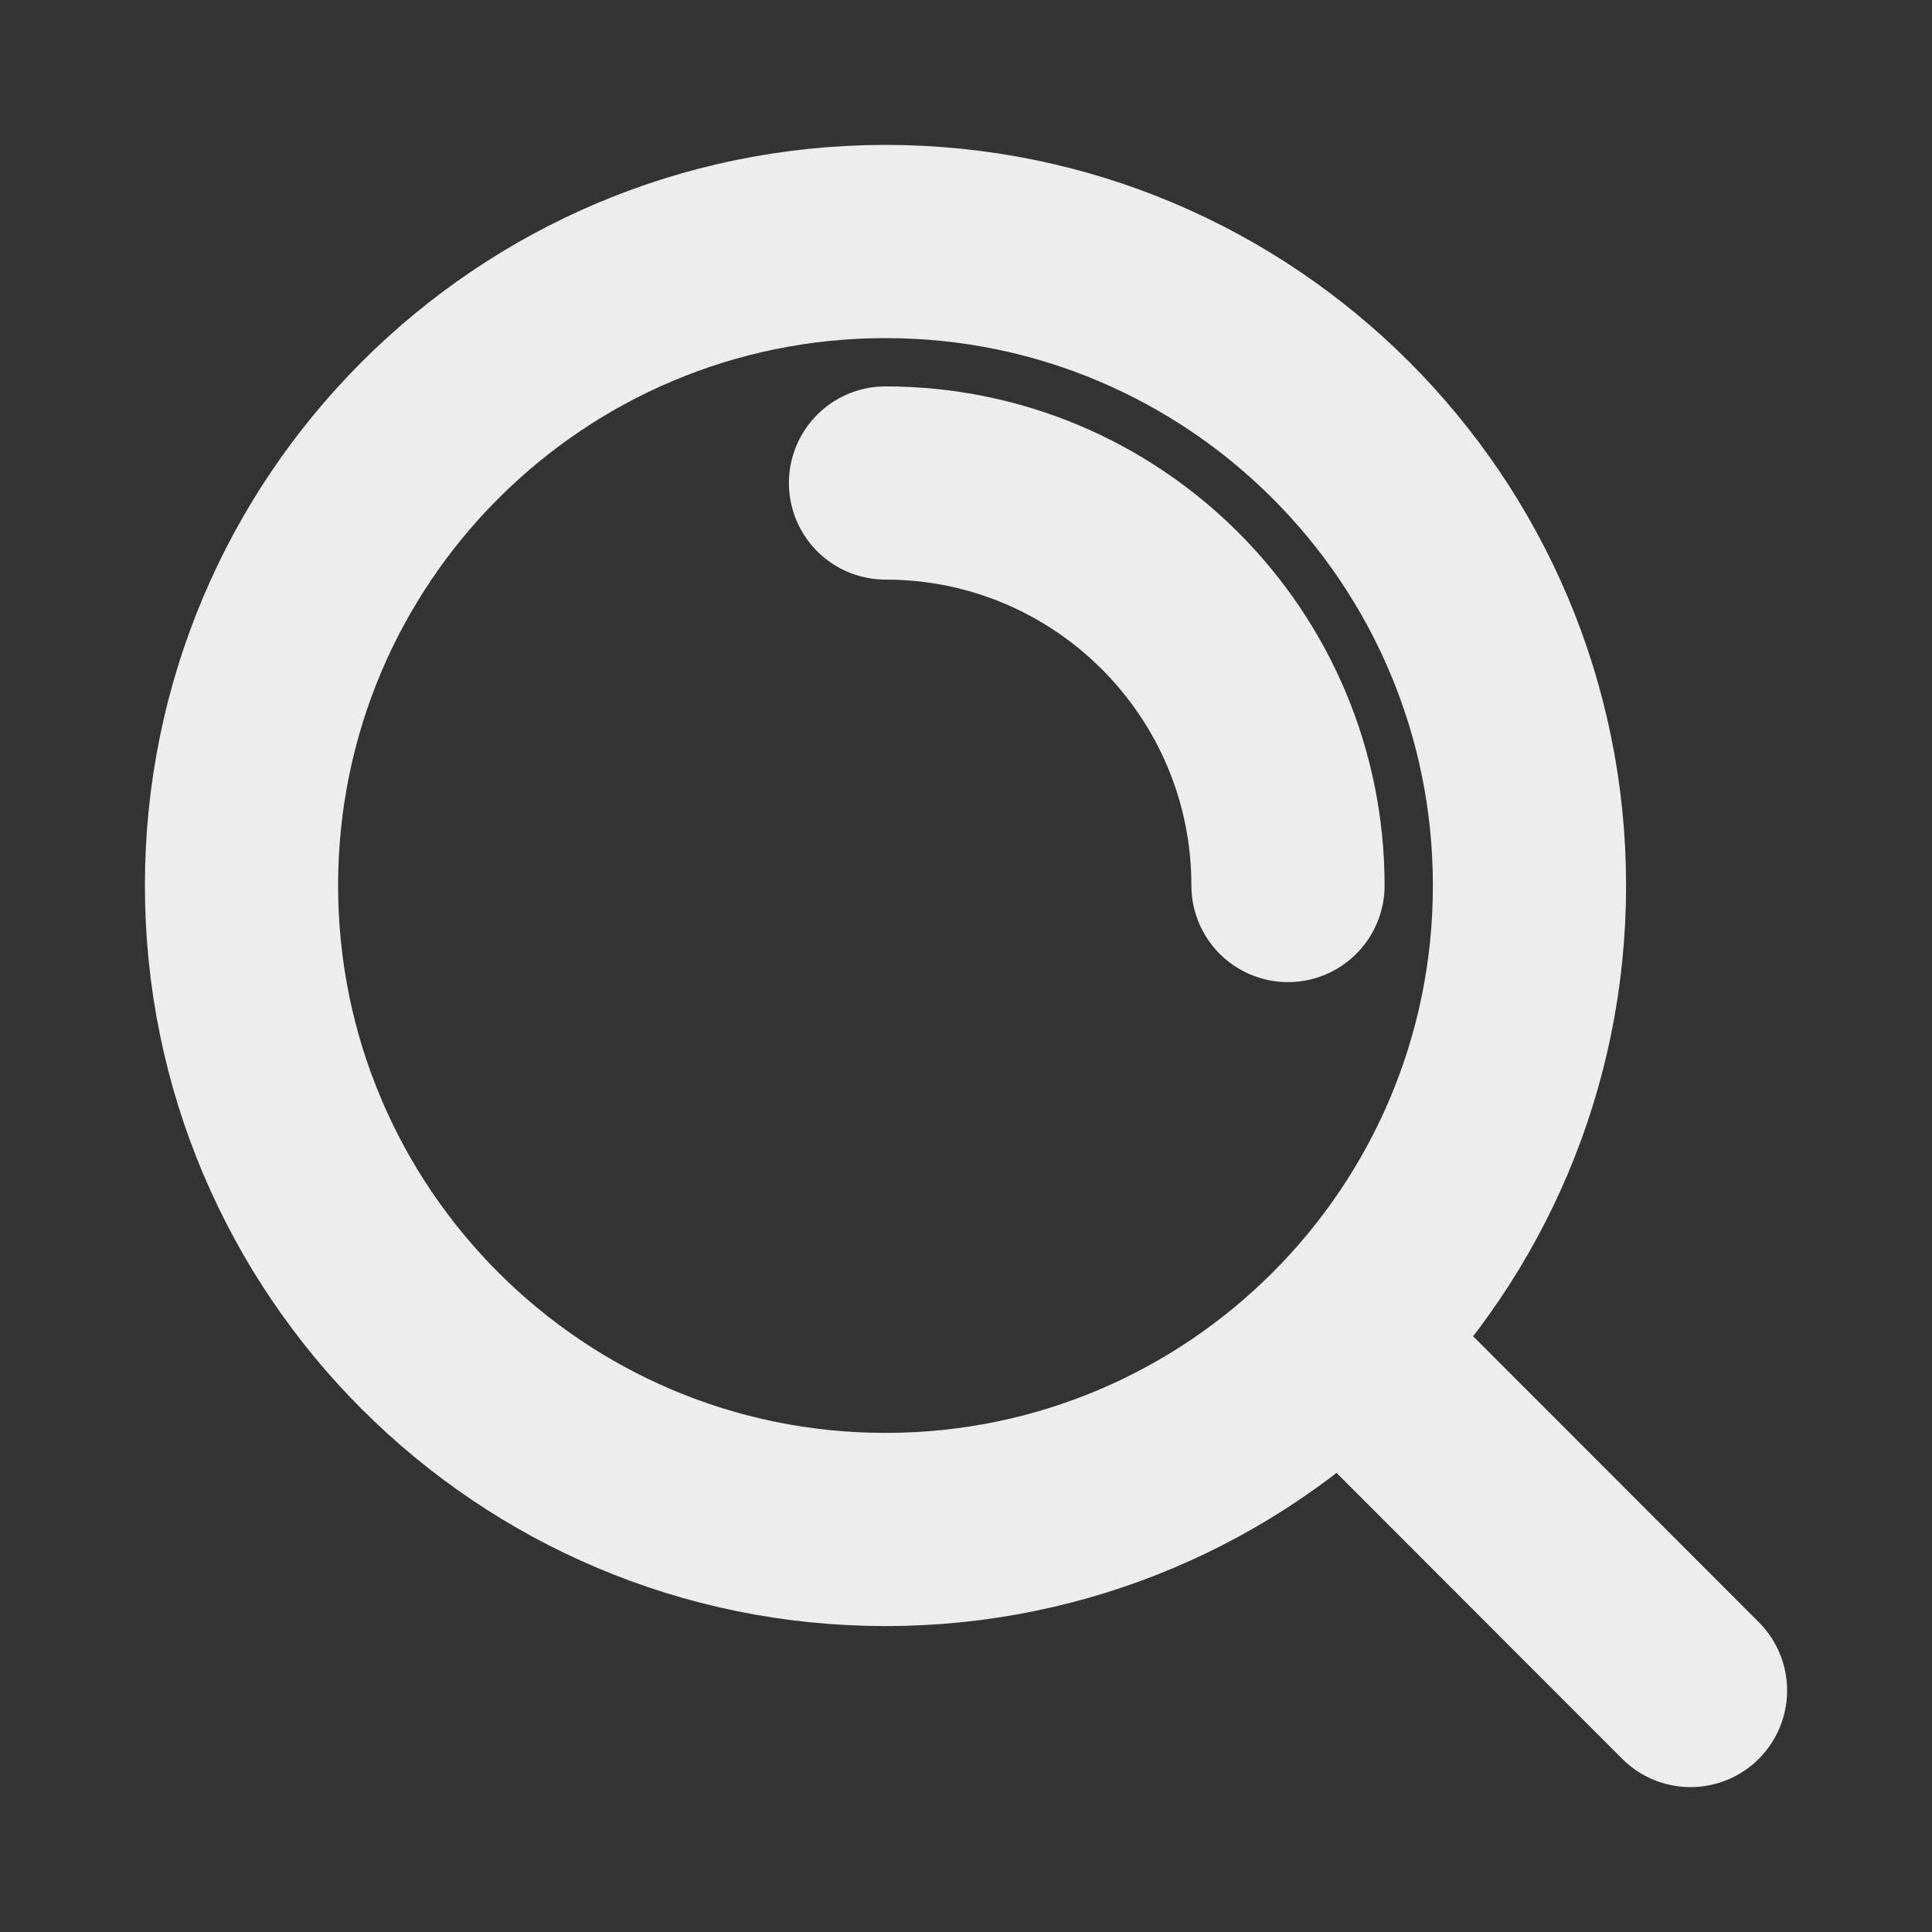 <svg xmlns="http://www.w3.org/2000/svg" width="50" height="50" viewBox="0 0 50 50" fill="none"><rect x="0" y="0" width="50" height="50" fill="#333333" stroke="none"/><path d="M22.917 12.5C28.67 12.5 33.333 17.164 33.333 22.917M34.706 34.698L43.75 43.75M39.583 22.917C39.583 32.121 32.121 39.583 22.917 39.583C13.712 39.583 6.25 32.121 6.25 22.917C6.25 13.712 13.712 6.25 22.917 6.25C32.121 6.25 39.583 13.712 39.583 22.917Z" stroke="#EDEDED" stroke-width="5" stroke-linecap="round" stroke-linejoin="round"></path></svg>